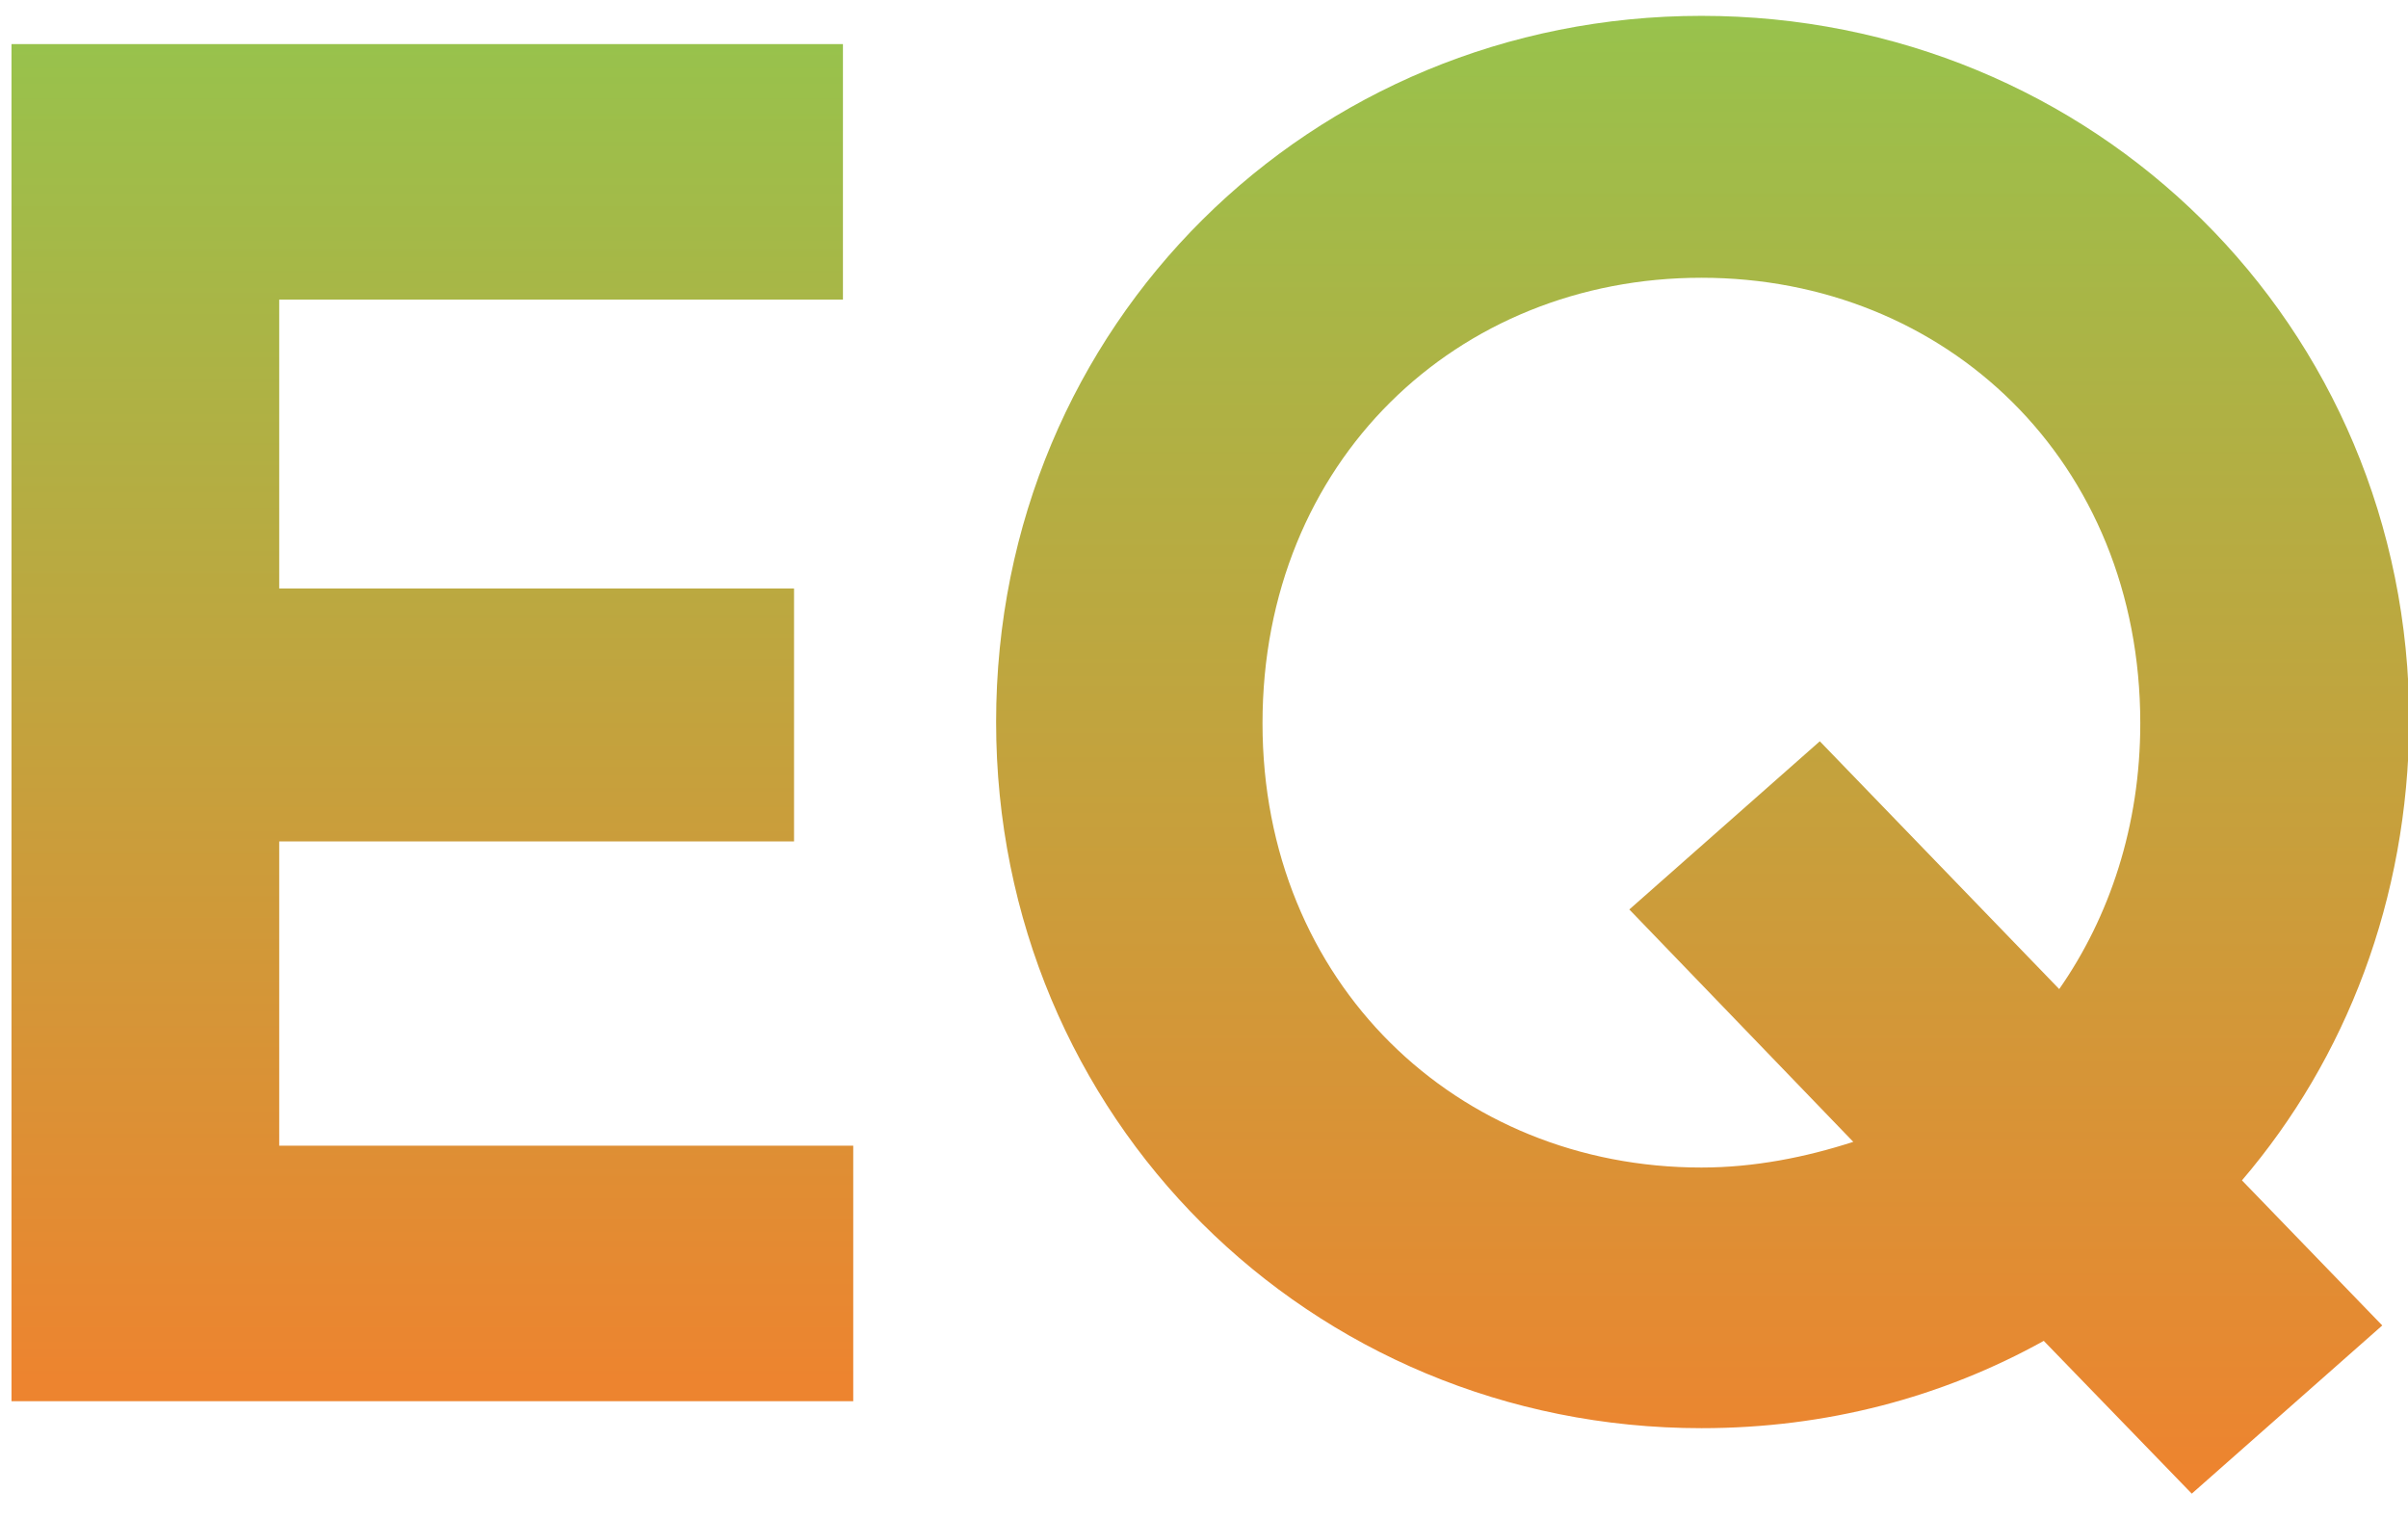 <svg width="84" height="53" viewBox="0 0 84 53" fill="none" xmlns="http://www.w3.org/2000/svg">
<path d="M29.764 39.965V48.878H0.401V1.538H29.405V10.451H9.74V20.528H27.699V29.351H9.74V39.965H29.764Z" fill="url(#paint0_linear_308_210)"/>
<path d="M78.208 41.175L83.102 46.236L76.457 52.103L71.294 46.773C67.747 48.744 63.706 49.819 59.352 49.819C45.703 49.819 34.748 38.98 34.748 25.186C34.748 11.302 45.748 0.553 59.352 0.553C73 0.553 84.045 11.302 84.045 25.186C84 31.366 81.845 36.92 78.208 41.175ZM64.649 39.831L56.837 31.725L63.482 25.858L71.833 34.502C73.584 31.993 74.661 28.814 74.661 25.23C74.661 16.094 67.882 9.689 59.352 9.689C50.821 9.689 44.041 16.094 44.041 25.23C44.041 34.278 50.821 40.727 59.352 40.727C61.192 40.727 62.988 40.369 64.649 39.831Z" fill="url(#paint1_linear_308_210)"/>
<defs>
<linearGradient id="paint0_linear_308_210" x1="15.087" y1="1.55" x2="15.087" y2="48.89" gradientUnits="userSpaceOnUse">
<stop stop-color="#98C24C"/>
<stop offset="0.985" stop-color="#ED842F"/>
</linearGradient>
<linearGradient id="paint1_linear_308_210" x1="59.375" y1="0.603" x2="59.375" y2="52.136" gradientUnits="userSpaceOnUse">
<stop stop-color="#98C24C"/>
<stop offset="0.985" stop-color="#ED842F"/>
</linearGradient>
</defs>
</svg>
